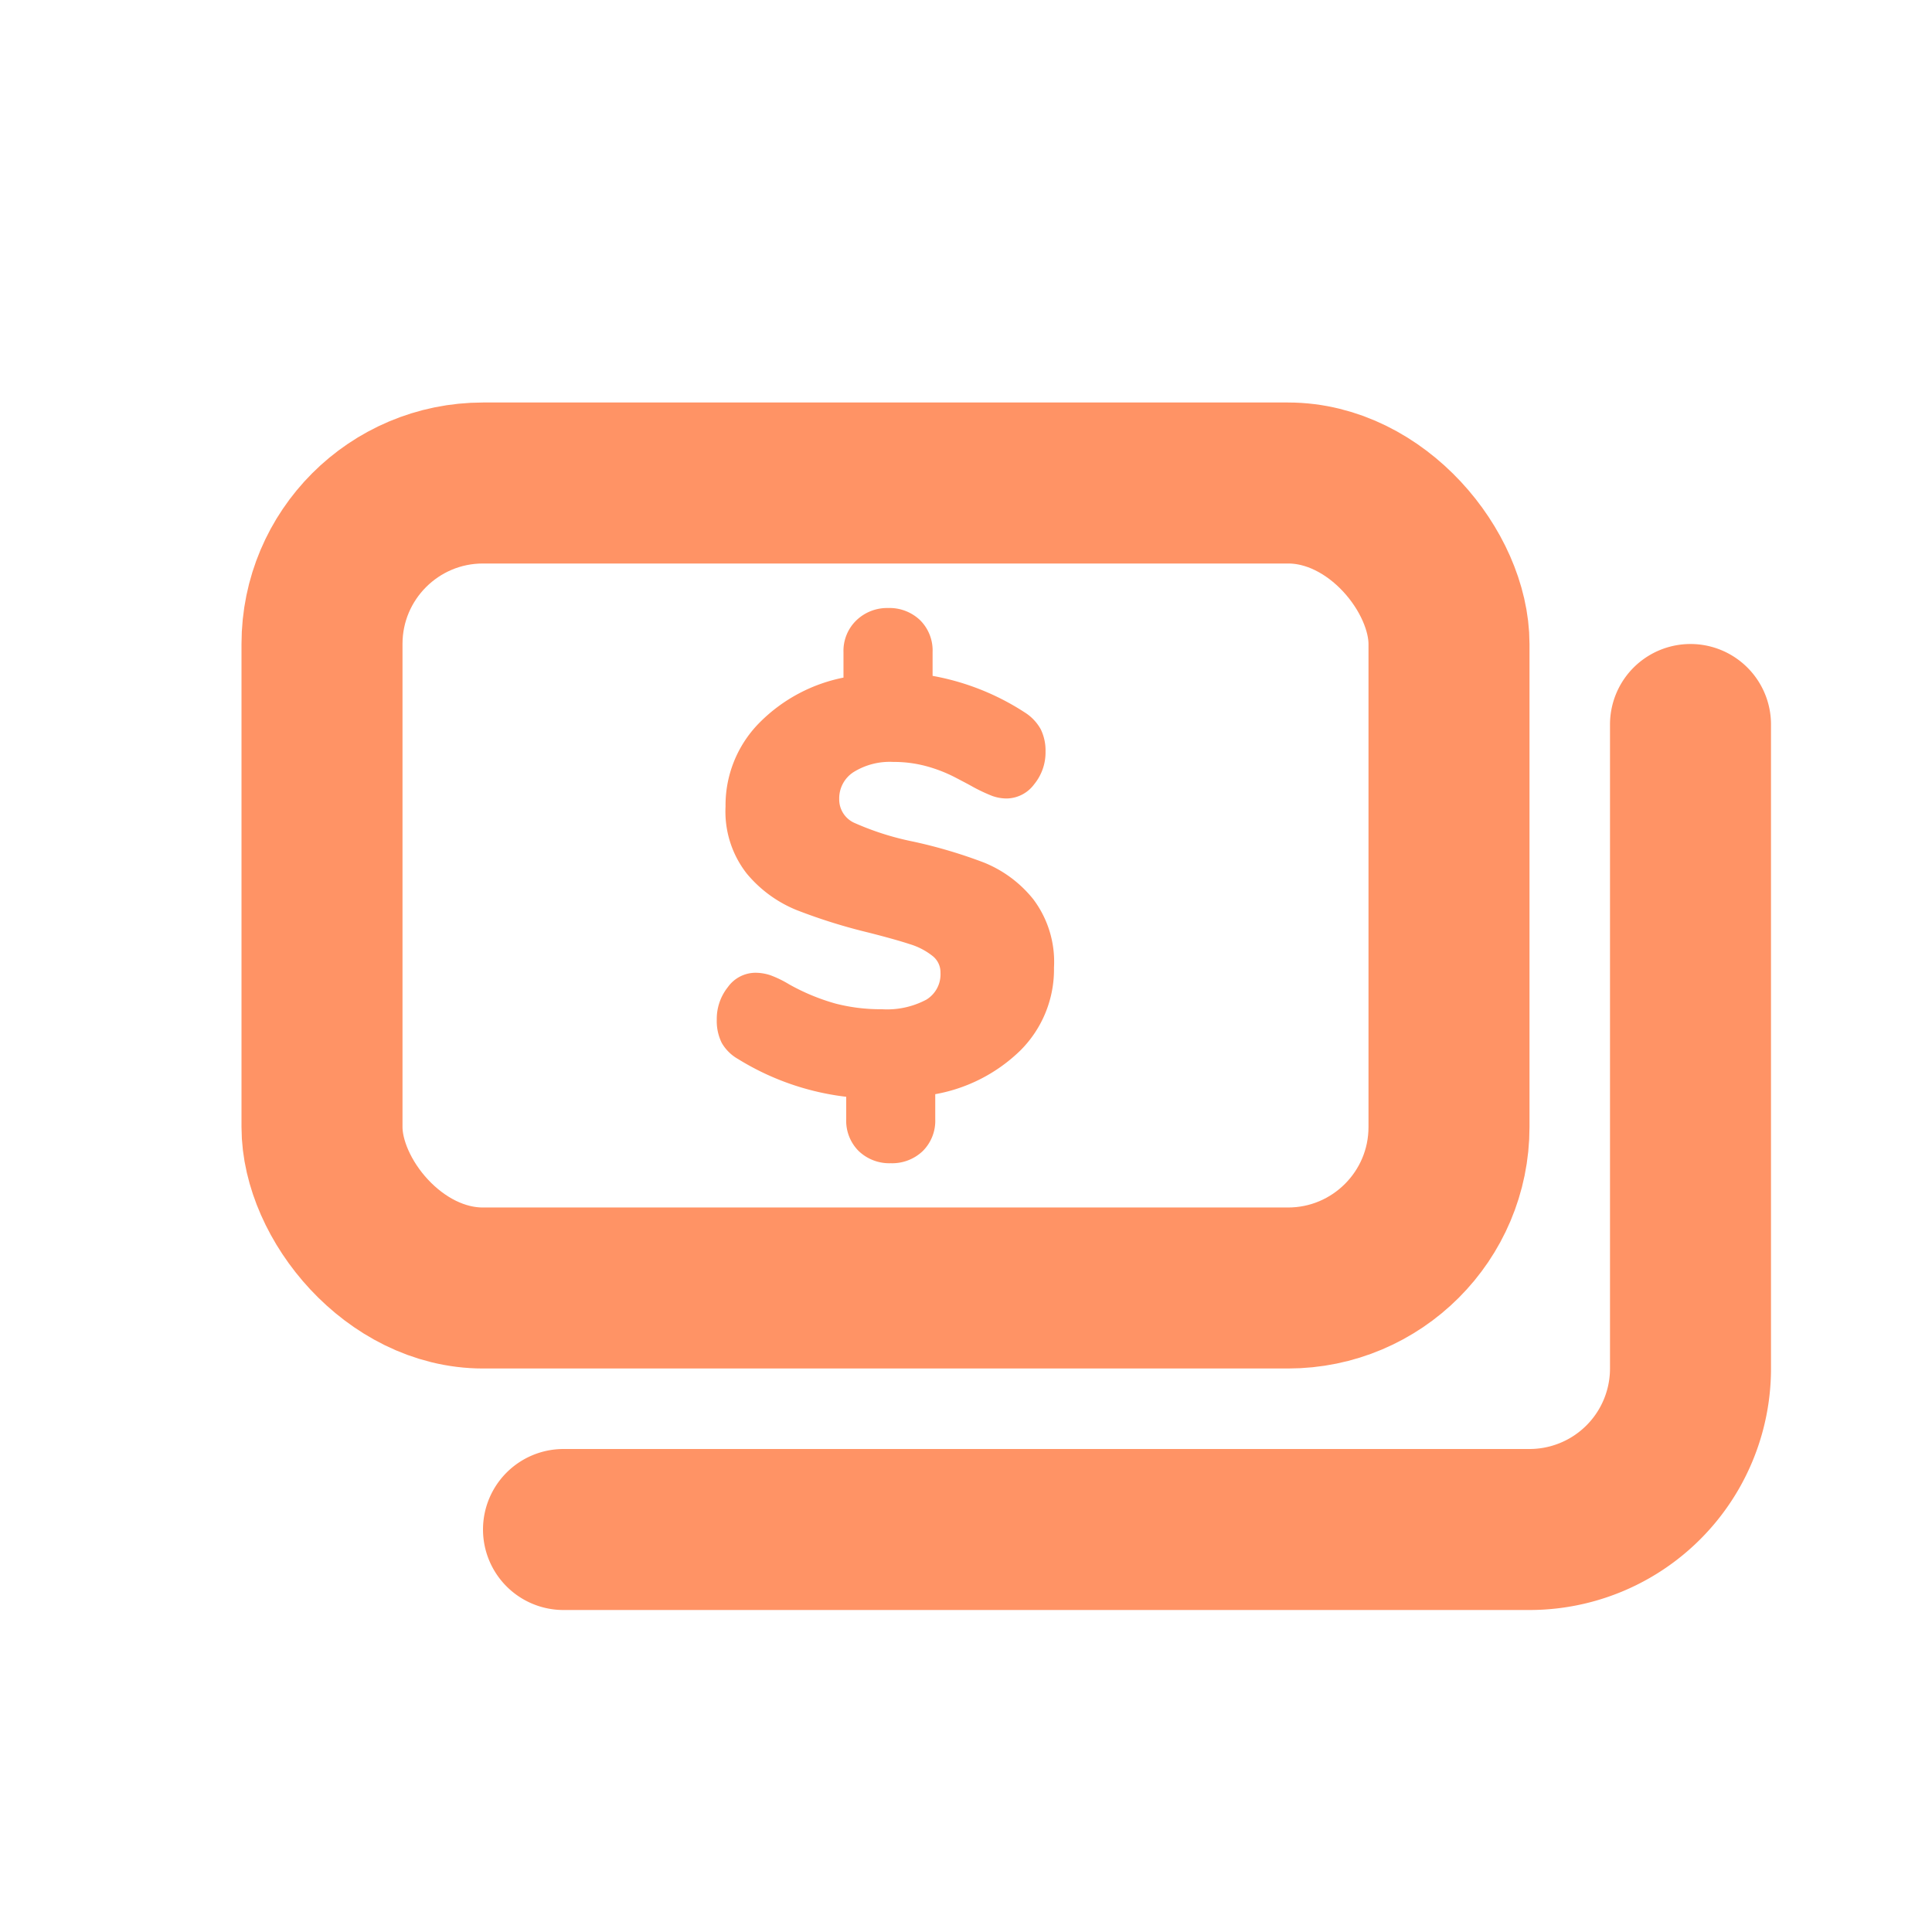 <svg id="ic_budget" xmlns="http://www.w3.org/2000/svg" width="24" height="24" viewBox="0 0 24 24">
  <rect id="Rectangle" width="24" height="24" fill="none"/>
  <rect id="Rectangle-2" data-name="Rectangle" width="14" height="10" rx="2" transform="translate(4 6)" fill="none" stroke="#ff9365" stroke-linecap="round" stroke-width="2"/>
  <path id="Path" d="M21,9v8a2,2,0,0,1-2,2H7" fill="none" stroke="#ff9365" stroke-linecap="round" stroke-width="2" fill-rule="evenodd"/>
  <path id="Path_38" data-name="Path 38" d="M4.189-.532a1.371,1.371,0,0,1-.4.993A1.973,1.973,0,0,1,2.714,1v.353a.48.48,0,0,1-.14.36.5.5,0,0,1-.363.137.5.5,0,0,1-.363-.137.48.48,0,0,1-.14-.36V1.03A3.232,3.232,0,0,1,.339.562.489.489,0,0,1,.156.382.564.564,0,0,1,.1.116.583.583,0,0,1,.228-.258a.373.373,0,0,1,.3-.158A.543.543,0,0,1,.7-.388,1.291,1.291,0,0,1,.922-.28a2.666,2.666,0,0,0,.59.245A2.283,2.283,0,0,0,2.1.037a1.087,1.087,0,0,0,.579-.126.418.418,0,0,0,.2-.378.307.307,0,0,0-.119-.248.9.9,0,0,0-.3-.155q-.176-.058-.514-.144a6.935,6.935,0,0,1-.885-.277,1.524,1.524,0,0,1-.6-.439,1.2,1.2,0,0,1-.252-.8,1.405,1.405,0,0,1,.4-1,1.974,1.974,0,0,1,1.065-.561v-.36a.476.476,0,0,1,.144-.356.5.5,0,0,1,.36-.14.5.5,0,0,1,.363.137.48.48,0,0,1,.14.36v.338a3.055,3.055,0,0,1,1.166.453.529.529,0,0,1,.183.191.551.551,0,0,1,.054.255.573.573,0,0,1-.13.374.382.382,0,0,1-.3.158.481.481,0,0,1-.166-.029,2.086,2.086,0,0,1-.23-.108q-.05-.029-.223-.119a1.858,1.858,0,0,0-.371-.144,1.594,1.594,0,0,0-.421-.054A.9.9,0,0,0,1.721-3a.438.438,0,0,0-.2.378.369.369,0,0,0,.23.345,3.524,3.524,0,0,0,.727.23,6.066,6.066,0,0,1,.874.259,1.457,1.457,0,0,1,.59.439A1.242,1.242,0,0,1,4.189-.532Z" transform="translate(8.854 12.55)" fill="#ff9365" stroke="#ff9365" stroke-width="0.1"/>
</svg>
